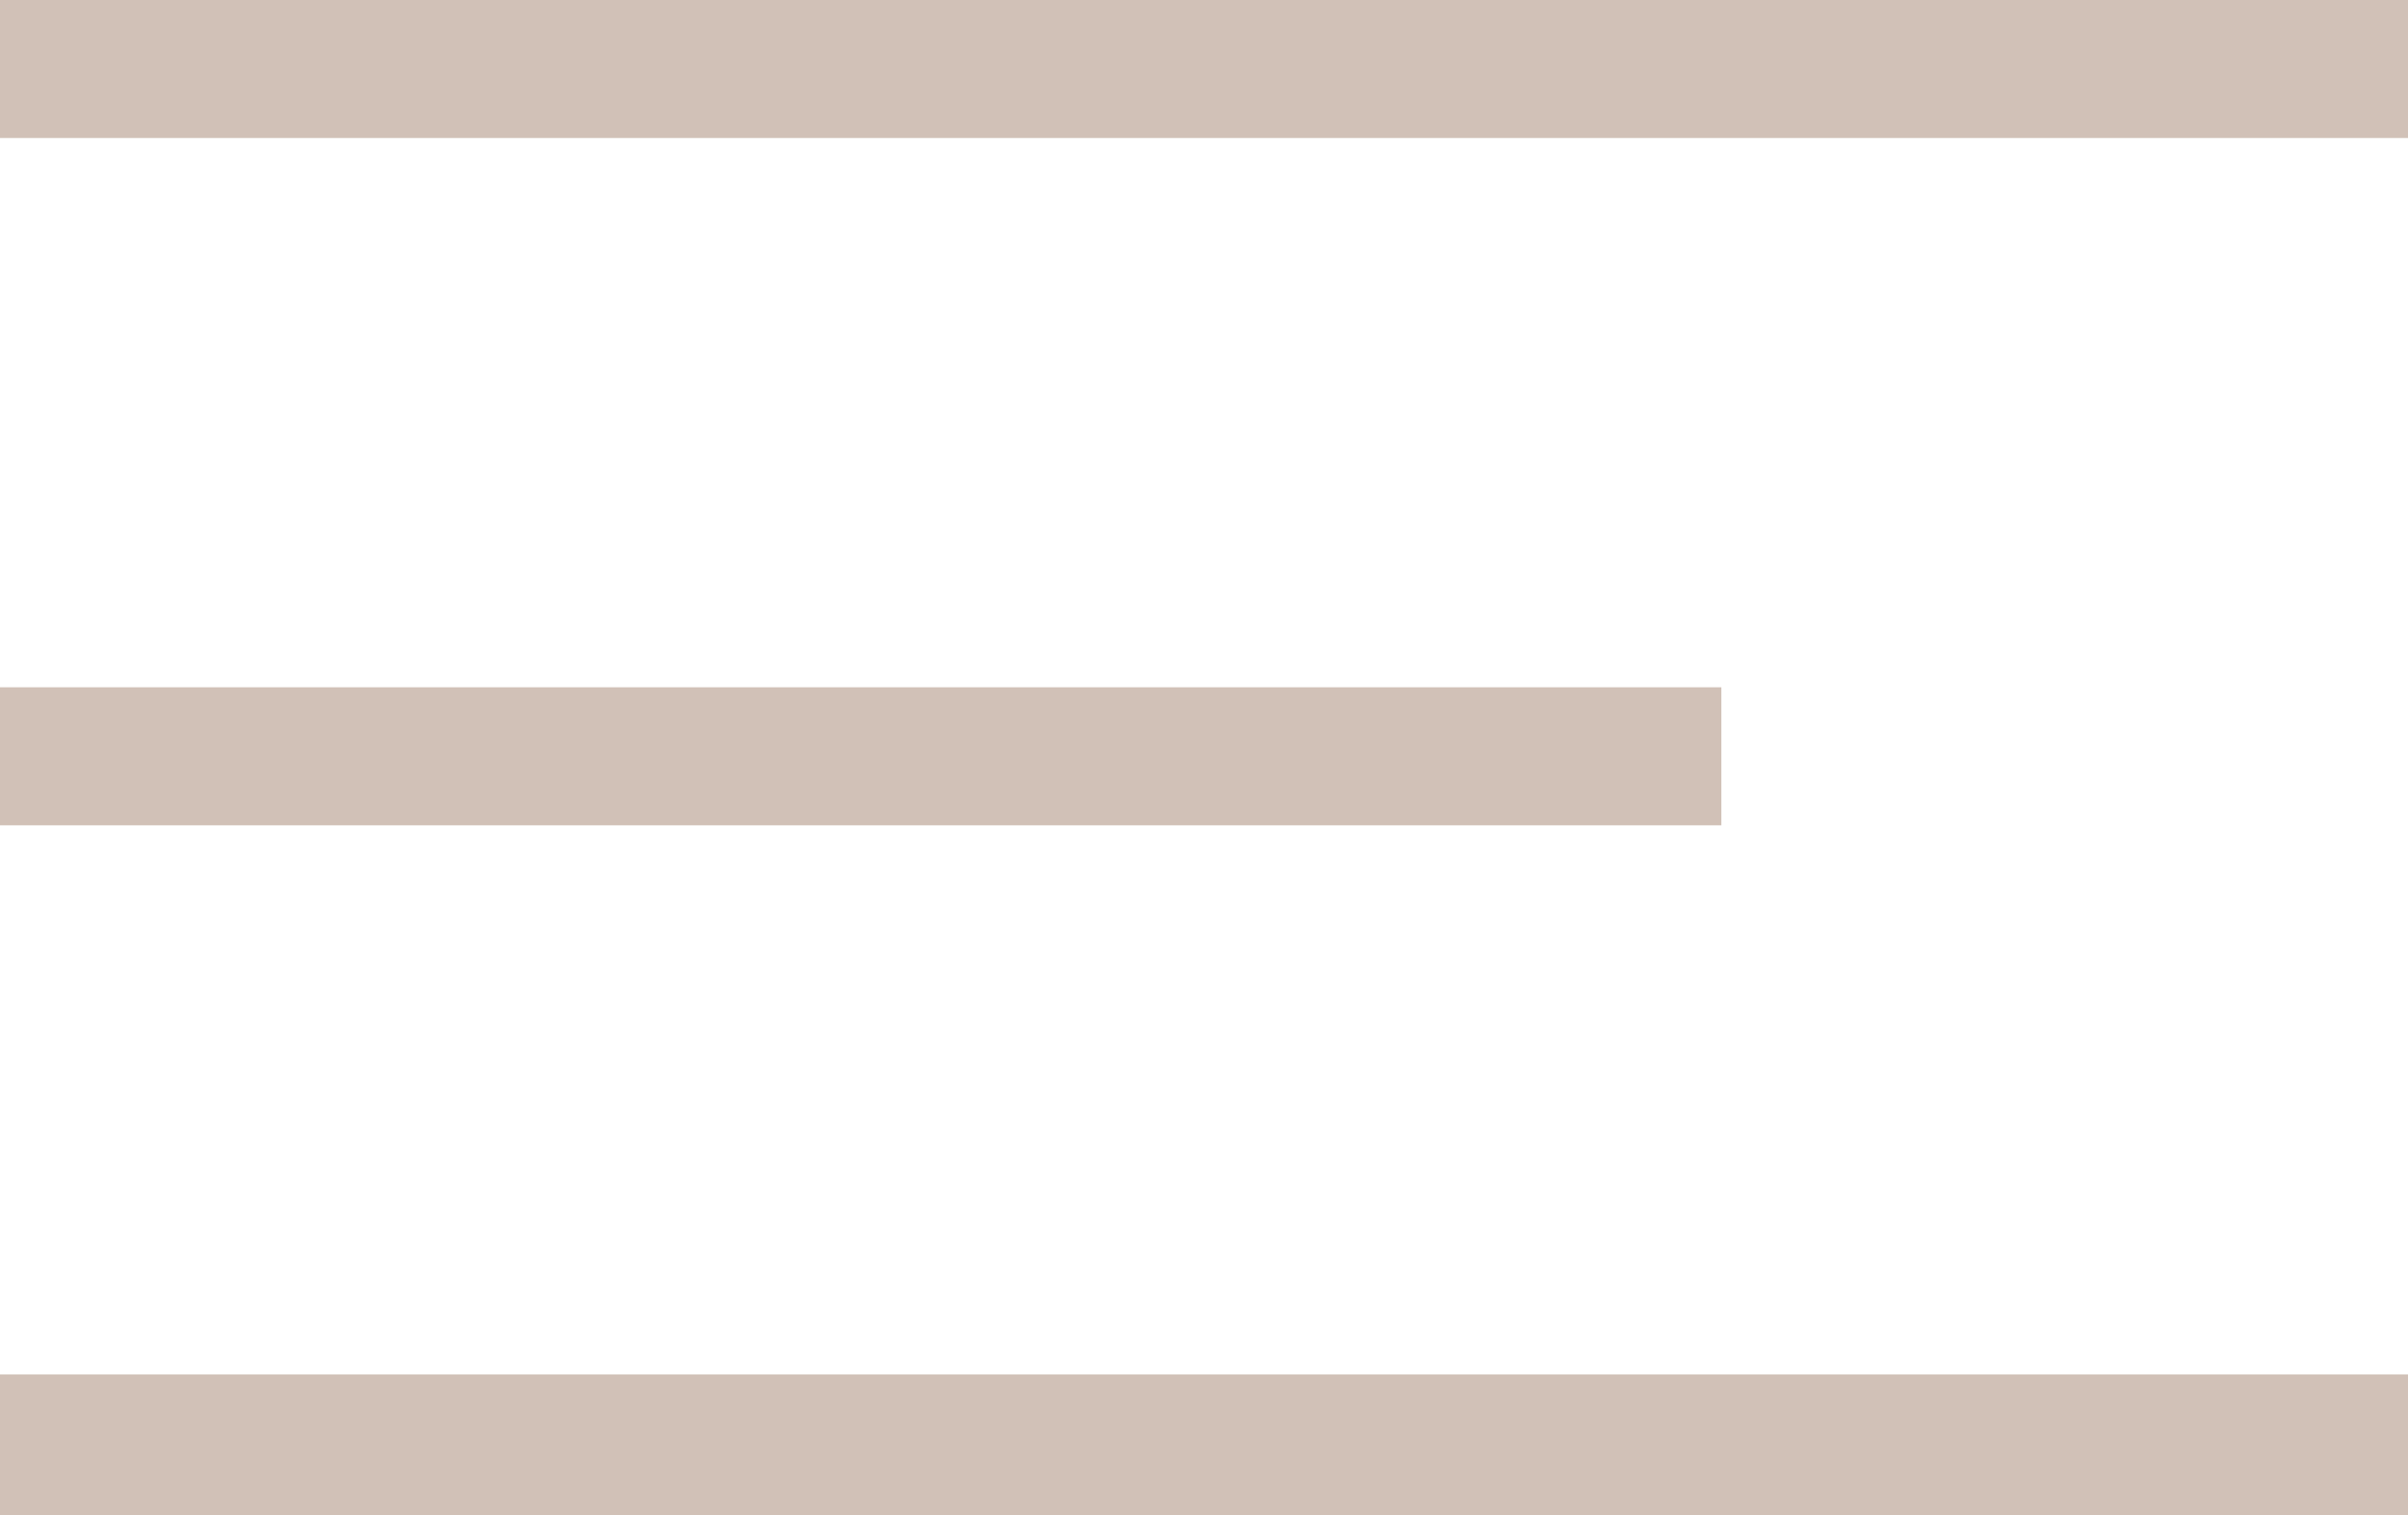 <svg xmlns="http://www.w3.org/2000/svg" xmlns:xlink="http://www.w3.org/1999/xlink" width="27.81" height="17.5" viewBox="0 0 27.81 17.5">
<defs>
    <style>
      .cls-1 {
        filter: url(#filter);
      }

      .cls-2 {
        fill: #d1c1b7;
      }
    </style>
    <filter id="filter" filterUnits="userSpaceOnUse">
      <feFlood result="flood" flood-color="#fff"/>
      <feComposite result="composite" operator="in" in2="SourceGraphic"/>
      <feBlend result="blend" in2="SourceGraphic"/>
    </filter>
  </defs>
  <g id="Nav_Button" data-name="Nav Button" class="cls-1">
    <rect class="cls-2" width="27.81" height="1.594"/>
    <rect id="Rectangle_2_copy" data-name="Rectangle 2 copy" class="cls-2" y="7.938" width="19.88" height="1.594"/>
    <rect id="Rectangle_2_copy_2" data-name="Rectangle 2 copy 2" class="cls-2" y="15.875" width="27.81" height="1.625"/>
  </g>
</svg>
